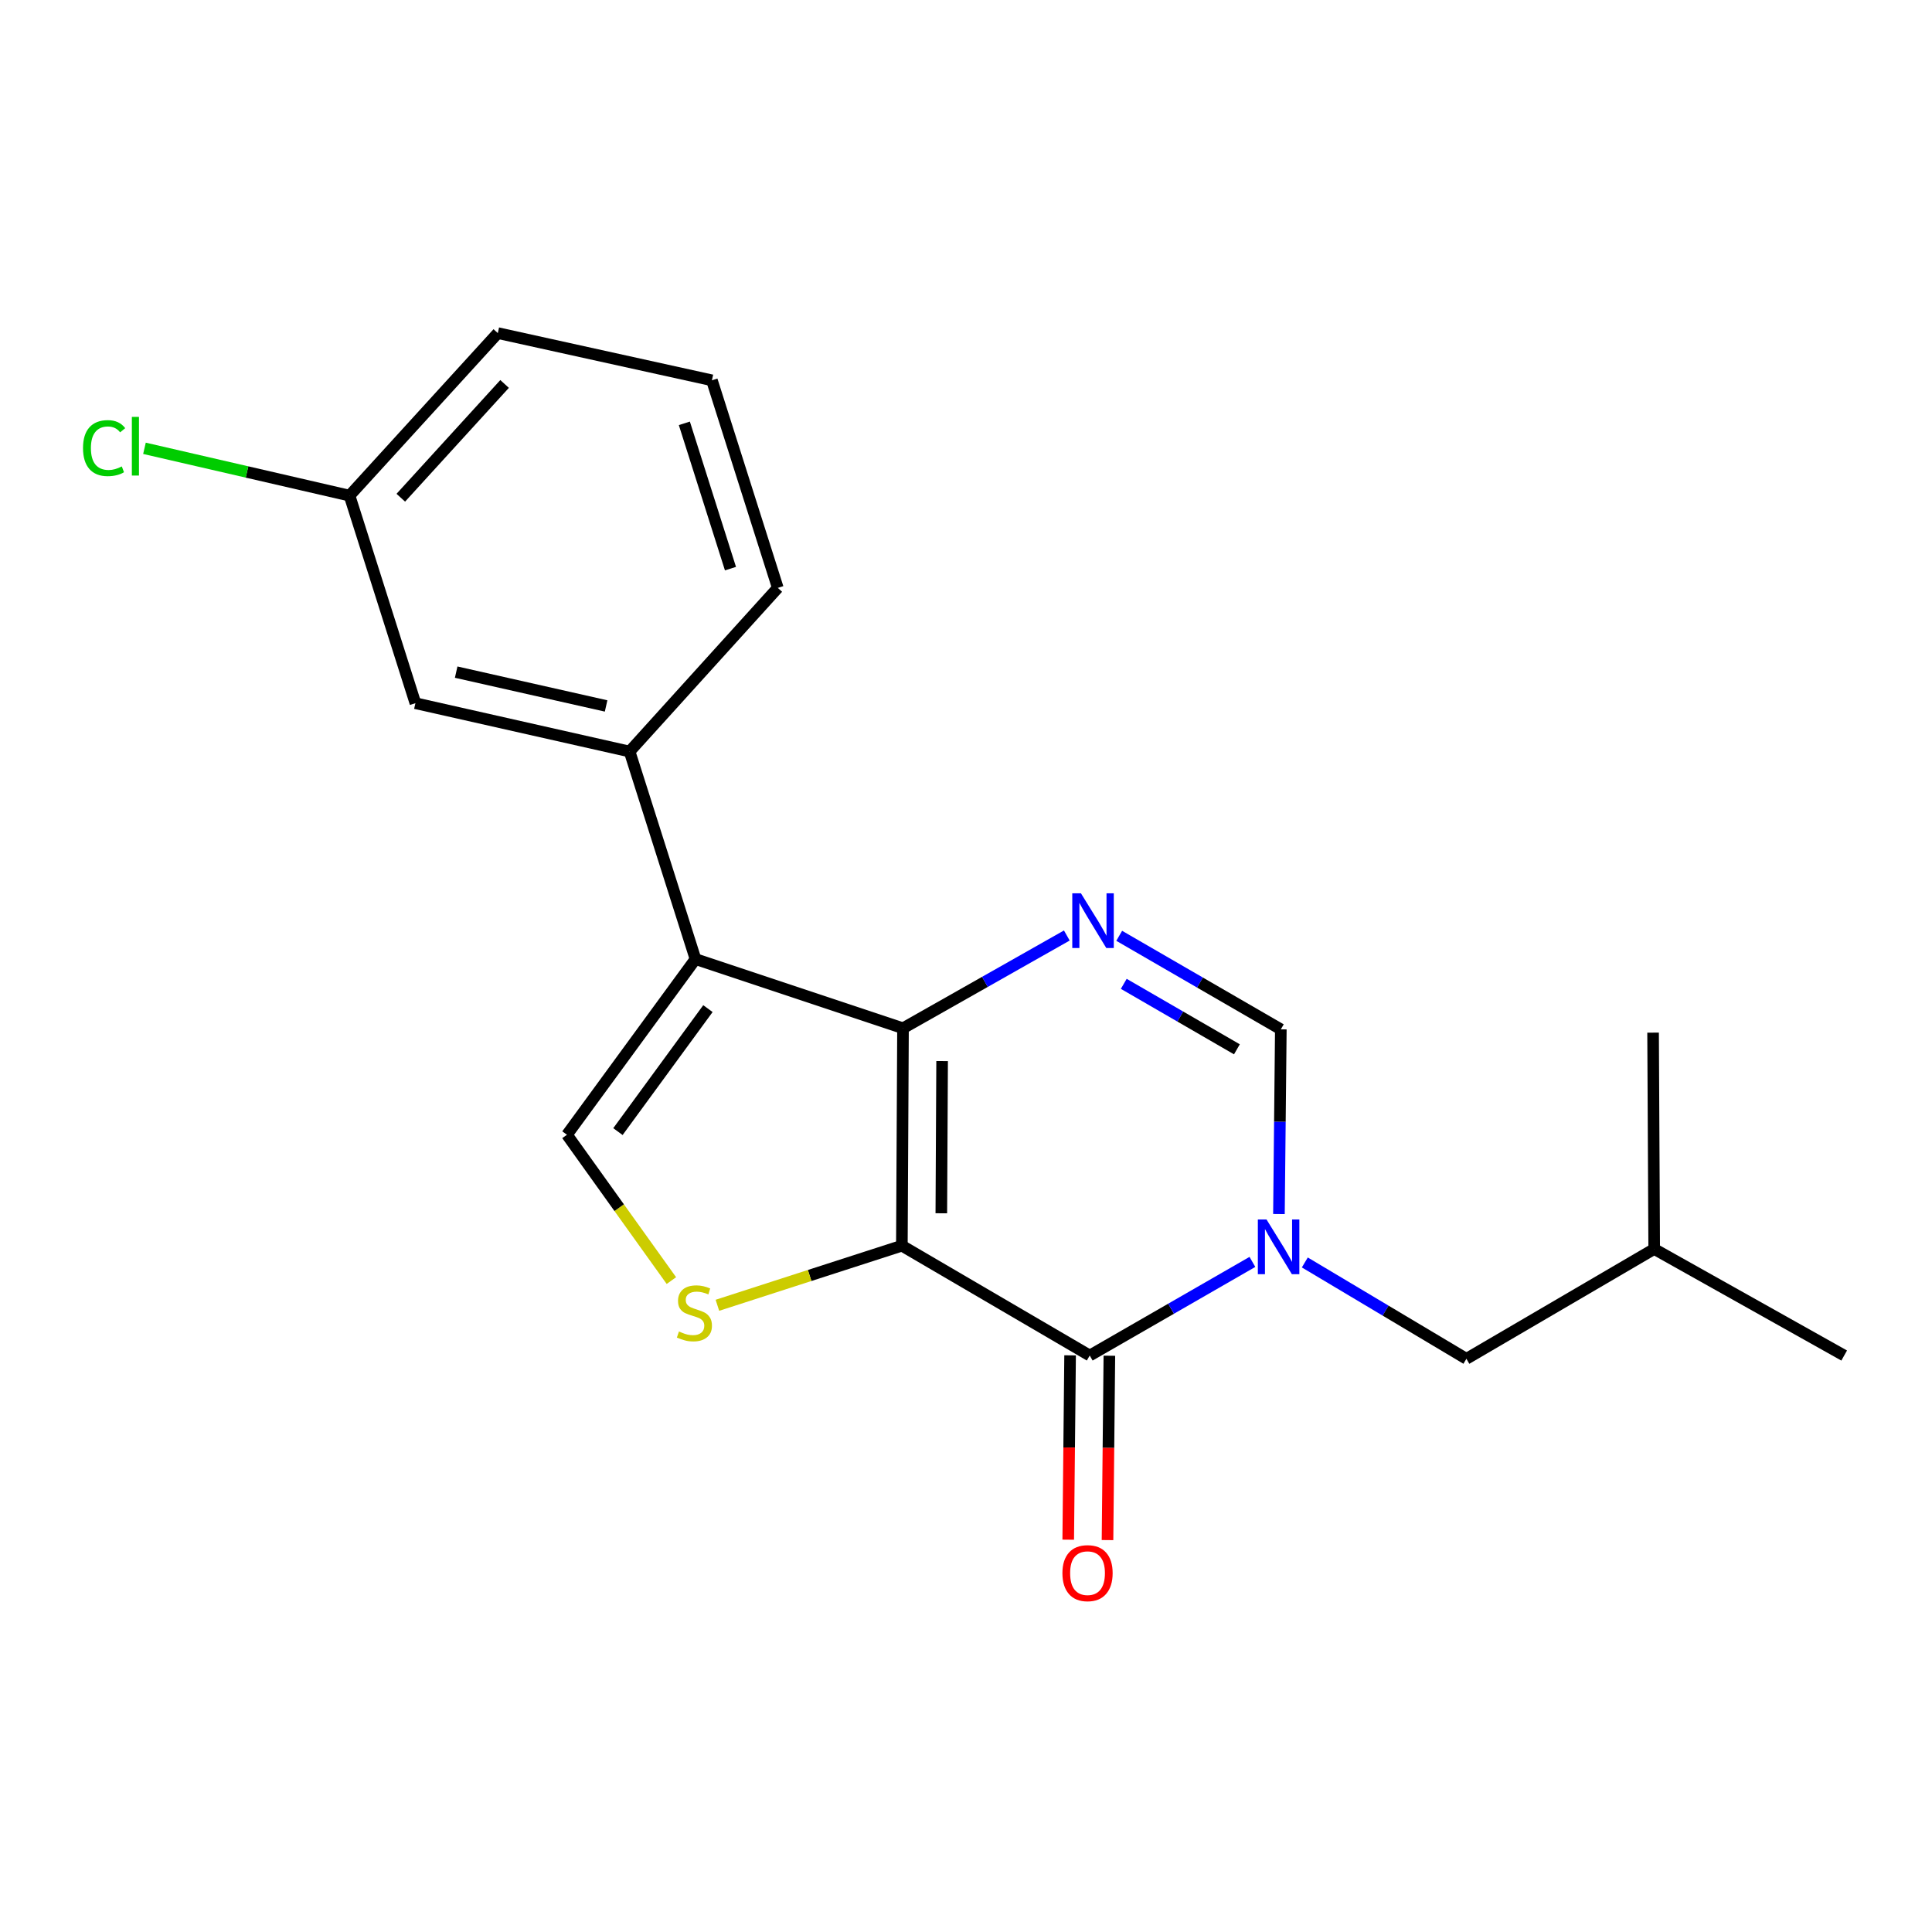 <?xml version='1.0' encoding='iso-8859-1'?>
<svg version='1.1' baseProfile='full'
              xmlns='http://www.w3.org/2000/svg'
                      xmlns:rdkit='http://www.rdkit.org/xml'
                      xmlns:xlink='http://www.w3.org/1999/xlink'
                  xml:space='preserve'
width='1000px' height='1000px' viewBox='0 0 1000 1000'>
<!-- END OF HEADER -->
<rect style='opacity:1.0;fill:#FFFFFF;stroke:none' width='1000' height='1000' x='0' y='0'> </rect>
<path class='bond-0' d='M 466.806,644.768 L 467.393,532.223' style='fill:none;fill-rule:evenodd;stroke:#000000;stroke-width:6px;stroke-linecap:butt;stroke-linejoin:miter;stroke-opacity:1' />
<path class='bond-0' d='M 487.227,627.992 L 487.638,549.211' style='fill:none;fill-rule:evenodd;stroke:#000000;stroke-width:6px;stroke-linecap:butt;stroke-linejoin:miter;stroke-opacity:1' />
<path class='bond-1' d='M 466.806,644.768 L 564.044,701.622' style='fill:none;fill-rule:evenodd;stroke:#000000;stroke-width:6px;stroke-linecap:butt;stroke-linejoin:miter;stroke-opacity:1' />
<path class='bond-5' d='M 466.806,644.768 L 419.065,660.191' style='fill:none;fill-rule:evenodd;stroke:#000000;stroke-width:6px;stroke-linecap:butt;stroke-linejoin:miter;stroke-opacity:1' />
<path class='bond-5' d='M 419.065,660.191 L 371.324,675.614' style='fill:none;fill-rule:evenodd;stroke:#CCCC00;stroke-width:6px;stroke-linecap:butt;stroke-linejoin:miter;stroke-opacity:1' />
<path class='bond-3' d='M 467.393,532.223 L 359.988,496.413' style='fill:none;fill-rule:evenodd;stroke:#000000;stroke-width:6px;stroke-linecap:butt;stroke-linejoin:miter;stroke-opacity:1' />
<path class='bond-4' d='M 467.393,532.223 L 509.789,508.218' style='fill:none;fill-rule:evenodd;stroke:#000000;stroke-width:6px;stroke-linecap:butt;stroke-linejoin:miter;stroke-opacity:1' />
<path class='bond-4' d='M 509.789,508.218 L 552.184,484.213' style='fill:none;fill-rule:evenodd;stroke:#0000FF;stroke-width:6px;stroke-linecap:butt;stroke-linejoin:miter;stroke-opacity:1' />
<path class='bond-2' d='M 564.044,701.622 L 606.143,677.391' style='fill:none;fill-rule:evenodd;stroke:#000000;stroke-width:6px;stroke-linecap:butt;stroke-linejoin:miter;stroke-opacity:1' />
<path class='bond-2' d='M 606.143,677.391 L 648.242,653.16' style='fill:none;fill-rule:evenodd;stroke:#0000FF;stroke-width:6px;stroke-linecap:butt;stroke-linejoin:miter;stroke-opacity:1' />
<path class='bond-10' d='M 553.878,701.519 L 553.394,749.23' style='fill:none;fill-rule:evenodd;stroke:#000000;stroke-width:6px;stroke-linecap:butt;stroke-linejoin:miter;stroke-opacity:1' />
<path class='bond-10' d='M 553.394,749.23 L 552.911,796.941' style='fill:none;fill-rule:evenodd;stroke:#FF0000;stroke-width:6px;stroke-linecap:butt;stroke-linejoin:miter;stroke-opacity:1' />
<path class='bond-10' d='M 574.21,701.725 L 573.727,749.436' style='fill:none;fill-rule:evenodd;stroke:#000000;stroke-width:6px;stroke-linecap:butt;stroke-linejoin:miter;stroke-opacity:1' />
<path class='bond-10' d='M 573.727,749.436 L 573.243,797.147' style='fill:none;fill-rule:evenodd;stroke:#FF0000;stroke-width:6px;stroke-linecap:butt;stroke-linejoin:miter;stroke-opacity:1' />
<path class='bond-7' d='M 661.976,628.381 L 662.465,580.584' style='fill:none;fill-rule:evenodd;stroke:#0000FF;stroke-width:6px;stroke-linecap:butt;stroke-linejoin:miter;stroke-opacity:1' />
<path class='bond-7' d='M 662.465,580.584 L 662.954,532.788' style='fill:none;fill-rule:evenodd;stroke:#000000;stroke-width:6px;stroke-linecap:butt;stroke-linejoin:miter;stroke-opacity:1' />
<path class='bond-9' d='M 675.372,653.446 L 717.189,678.381' style='fill:none;fill-rule:evenodd;stroke:#0000FF;stroke-width:6px;stroke-linecap:butt;stroke-linejoin:miter;stroke-opacity:1' />
<path class='bond-9' d='M 717.189,678.381 L 759.007,703.316' style='fill:none;fill-rule:evenodd;stroke:#000000;stroke-width:6px;stroke-linecap:butt;stroke-linejoin:miter;stroke-opacity:1' />
<path class='bond-8' d='M 359.988,496.413 L 325.873,388.986' style='fill:none;fill-rule:evenodd;stroke:#000000;stroke-width:6px;stroke-linecap:butt;stroke-linejoin:miter;stroke-opacity:1' />
<path class='bond-20' d='M 359.988,496.413 L 293.453,587.349' style='fill:none;fill-rule:evenodd;stroke:#000000;stroke-width:6px;stroke-linecap:butt;stroke-linejoin:miter;stroke-opacity:1' />
<path class='bond-20' d='M 366.418,522.06 L 319.843,585.715' style='fill:none;fill-rule:evenodd;stroke:#000000;stroke-width:6px;stroke-linecap:butt;stroke-linejoin:miter;stroke-opacity:1' />
<path class='bond-21' d='M 579.298,484.373 L 621.126,508.58' style='fill:none;fill-rule:evenodd;stroke:#0000FF;stroke-width:6px;stroke-linecap:butt;stroke-linejoin:miter;stroke-opacity:1' />
<path class='bond-21' d='M 621.126,508.58 L 662.954,532.788' style='fill:none;fill-rule:evenodd;stroke:#000000;stroke-width:6px;stroke-linecap:butt;stroke-linejoin:miter;stroke-opacity:1' />
<path class='bond-21' d='M 581.661,509.233 L 610.941,526.179' style='fill:none;fill-rule:evenodd;stroke:#0000FF;stroke-width:6px;stroke-linecap:butt;stroke-linejoin:miter;stroke-opacity:1' />
<path class='bond-21' d='M 610.941,526.179 L 640.221,543.124' style='fill:none;fill-rule:evenodd;stroke:#000000;stroke-width:6px;stroke-linecap:butt;stroke-linejoin:miter;stroke-opacity:1' />
<path class='bond-6' d='M 347.511,662.826 L 320.482,625.087' style='fill:none;fill-rule:evenodd;stroke:#CCCC00;stroke-width:6px;stroke-linecap:butt;stroke-linejoin:miter;stroke-opacity:1' />
<path class='bond-6' d='M 320.482,625.087 L 293.453,587.349' style='fill:none;fill-rule:evenodd;stroke:#000000;stroke-width:6px;stroke-linecap:butt;stroke-linejoin:miter;stroke-opacity:1' />
<path class='bond-11' d='M 325.873,388.986 L 215.012,363.976' style='fill:none;fill-rule:evenodd;stroke:#000000;stroke-width:6px;stroke-linecap:butt;stroke-linejoin:miter;stroke-opacity:1' />
<path class='bond-11' d='M 313.719,365.399 L 236.115,347.892' style='fill:none;fill-rule:evenodd;stroke:#000000;stroke-width:6px;stroke-linecap:butt;stroke-linejoin:miter;stroke-opacity:1' />
<path class='bond-14' d='M 325.873,388.986 L 402.586,304.286' style='fill:none;fill-rule:evenodd;stroke:#000000;stroke-width:6px;stroke-linecap:butt;stroke-linejoin:miter;stroke-opacity:1' />
<path class='bond-15' d='M 759.007,703.316 L 856.211,646.473' style='fill:none;fill-rule:evenodd;stroke:#000000;stroke-width:6px;stroke-linecap:butt;stroke-linejoin:miter;stroke-opacity:1' />
<path class='bond-12' d='M 215.012,363.976 L 180.919,256.537' style='fill:none;fill-rule:evenodd;stroke:#000000;stroke-width:6px;stroke-linecap:butt;stroke-linejoin:miter;stroke-opacity:1' />
<path class='bond-13' d='M 180.919,256.537 L 127.847,244.29' style='fill:none;fill-rule:evenodd;stroke:#000000;stroke-width:6px;stroke-linecap:butt;stroke-linejoin:miter;stroke-opacity:1' />
<path class='bond-13' d='M 127.847,244.29 L 74.775,232.043' style='fill:none;fill-rule:evenodd;stroke:#00CC00;stroke-width:6px;stroke-linecap:butt;stroke-linejoin:miter;stroke-opacity:1' />
<path class='bond-22' d='M 180.919,256.537 L 257.666,172.413' style='fill:none;fill-rule:evenodd;stroke:#000000;stroke-width:6px;stroke-linecap:butt;stroke-linejoin:miter;stroke-opacity:1' />
<path class='bond-22' d='M 207.453,257.622 L 261.176,198.736' style='fill:none;fill-rule:evenodd;stroke:#000000;stroke-width:6px;stroke-linecap:butt;stroke-linejoin:miter;stroke-opacity:1' />
<path class='bond-16' d='M 402.586,304.286 L 368.483,196.847' style='fill:none;fill-rule:evenodd;stroke:#000000;stroke-width:6px;stroke-linecap:butt;stroke-linejoin:miter;stroke-opacity:1' />
<path class='bond-16' d='M 378.09,294.322 L 354.218,219.115' style='fill:none;fill-rule:evenodd;stroke:#000000;stroke-width:6px;stroke-linecap:butt;stroke-linejoin:miter;stroke-opacity:1' />
<path class='bond-18' d='M 856.211,646.473 L 954.545,701.622' style='fill:none;fill-rule:evenodd;stroke:#000000;stroke-width:6px;stroke-linecap:butt;stroke-linejoin:miter;stroke-opacity:1' />
<path class='bond-19' d='M 856.211,646.473 L 855.635,534.493' style='fill:none;fill-rule:evenodd;stroke:#000000;stroke-width:6px;stroke-linecap:butt;stroke-linejoin:miter;stroke-opacity:1' />
<path class='bond-17' d='M 368.483,196.847 L 257.666,172.413' style='fill:none;fill-rule:evenodd;stroke:#000000;stroke-width:6px;stroke-linecap:butt;stroke-linejoin:miter;stroke-opacity:1' />
<path  class='atom-3' d='M 655.542 631.195
L 664.822 646.195
Q 665.742 647.675, 667.222 650.355
Q 668.702 653.035, 668.782 653.195
L 668.782 631.195
L 672.542 631.195
L 672.542 659.515
L 668.662 659.515
L 658.702 643.115
Q 657.542 641.195, 656.302 638.995
Q 655.102 636.795, 654.742 636.115
L 654.742 659.515
L 651.062 659.515
L 651.062 631.195
L 655.542 631.195
' fill='#0000FF'/>
<path  class='atom-5' d='M 559.49 462.372
L 568.77 477.372
Q 569.69 478.852, 571.17 481.532
Q 572.65 484.212, 572.73 484.372
L 572.73 462.372
L 576.49 462.372
L 576.49 490.692
L 572.61 490.692
L 562.65 474.292
Q 561.49 472.372, 560.25 470.172
Q 559.05 467.972, 558.69 467.292
L 558.69 490.692
L 555.01 490.692
L 555.01 462.372
L 559.49 462.372
' fill='#0000FF'/>
<path  class='atom-6' d='M 351.423 689.179
Q 351.743 689.299, 353.063 689.859
Q 354.383 690.419, 355.823 690.779
Q 357.303 691.099, 358.743 691.099
Q 361.423 691.099, 362.983 689.819
Q 364.543 688.499, 364.543 686.219
Q 364.543 684.659, 363.743 683.699
Q 362.983 682.739, 361.783 682.219
Q 360.583 681.699, 358.583 681.099
Q 356.063 680.339, 354.543 679.619
Q 353.063 678.899, 351.983 677.379
Q 350.943 675.859, 350.943 673.299
Q 350.943 669.739, 353.343 667.539
Q 355.783 665.339, 360.583 665.339
Q 363.863 665.339, 367.583 666.899
L 366.663 669.979
Q 363.263 668.579, 360.703 668.579
Q 357.943 668.579, 356.423 669.739
Q 354.903 670.859, 354.943 672.819
Q 354.943 674.339, 355.703 675.259
Q 356.503 676.179, 357.623 676.699
Q 358.783 677.219, 360.703 677.819
Q 363.263 678.619, 364.783 679.419
Q 366.303 680.219, 367.383 681.859
Q 368.503 683.459, 368.503 686.219
Q 368.503 690.139, 365.863 692.259
Q 363.263 694.339, 358.903 694.339
Q 356.383 694.339, 354.463 693.779
Q 352.583 693.259, 350.343 692.339
L 351.423 689.179
' fill='#CCCC00'/>
<path  class='atom-11' d='M 549.903 814.258
Q 549.903 807.458, 553.263 803.658
Q 556.623 799.858, 562.903 799.858
Q 569.183 799.858, 572.543 803.658
Q 575.903 807.458, 575.903 814.258
Q 575.903 821.138, 572.503 825.058
Q 569.103 828.938, 562.903 828.938
Q 556.663 828.938, 553.263 825.058
Q 549.903 821.178, 549.903 814.258
M 562.903 825.738
Q 567.223 825.738, 569.543 822.858
Q 571.903 819.938, 571.903 814.258
Q 571.903 808.698, 569.543 805.898
Q 567.223 803.058, 562.903 803.058
Q 558.583 803.058, 556.223 805.858
Q 553.903 808.658, 553.903 814.258
Q 553.903 819.978, 556.223 822.858
Q 558.583 825.738, 562.903 825.738
' fill='#FF0000'/>
<path  class='atom-14' d='M 42.971 231.942
Q 42.971 224.902, 46.251 221.222
Q 49.571 217.502, 55.851 217.502
Q 61.691 217.502, 64.811 221.622
L 62.171 223.782
Q 59.891 220.782, 55.851 220.782
Q 51.571 220.782, 49.291 223.662
Q 47.051 226.502, 47.051 231.942
Q 47.051 237.542, 49.371 240.422
Q 51.731 243.302, 56.291 243.302
Q 59.411 243.302, 63.051 241.422
L 64.171 244.422
Q 62.691 245.382, 60.451 245.942
Q 58.211 246.502, 55.731 246.502
Q 49.571 246.502, 46.251 242.742
Q 42.971 238.982, 42.971 231.942
' fill='#00CC00'/>
<path  class='atom-14' d='M 68.251 215.782
L 71.931 215.782
L 71.931 246.142
L 68.251 246.142
L 68.251 215.782
' fill='#00CC00'/>
</svg>
